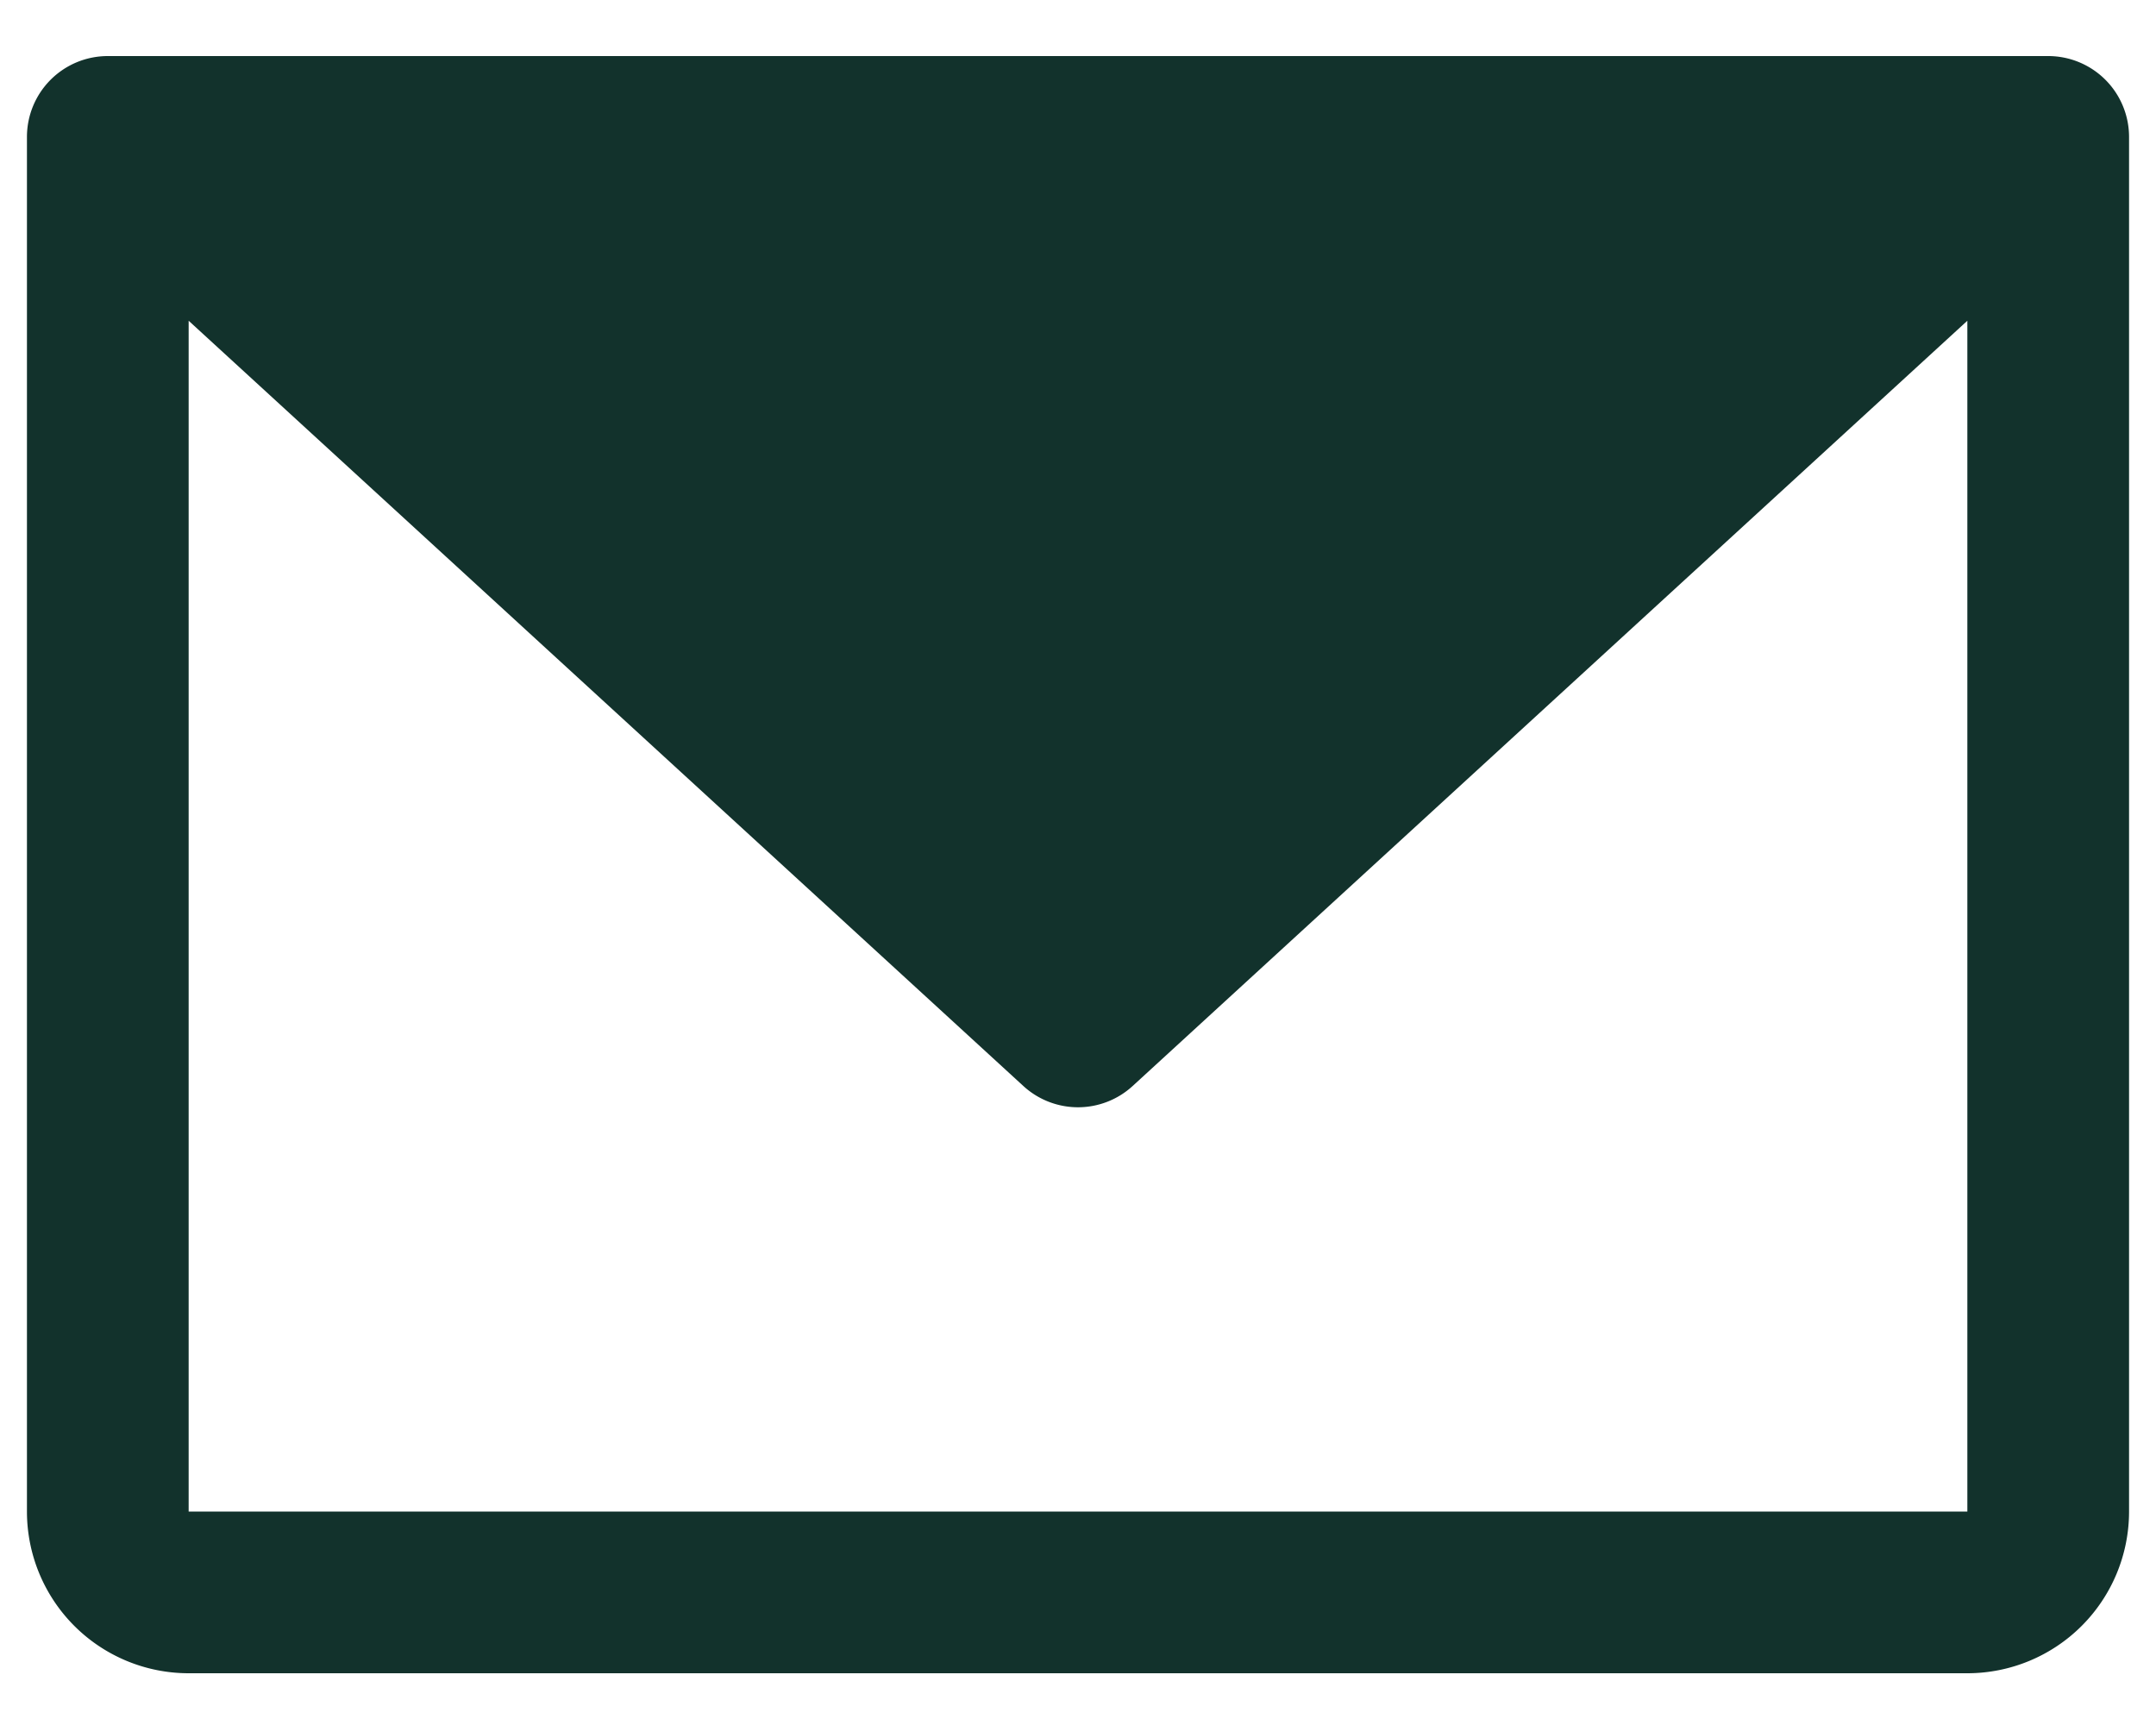 <svg width="20" height="16" viewBox="0 0 20 16" fill="none" xmlns="http://www.w3.org/2000/svg"><path d="M19 .52H1a.75.75 0 0 0-.75.75v12.75a1.5 1.5 0 0 0 1.5 1.5h16.5a1.5 1.5 0 0 0 1.5-1.5V1.27A.75.75 0 0 0 19 .52zm-.75 13.5H1.75V2.975l7.743 7.098a.75.75 0 0 0 1.014 0l7.743-7.098V14.02z" fill="#12322C"/></svg>